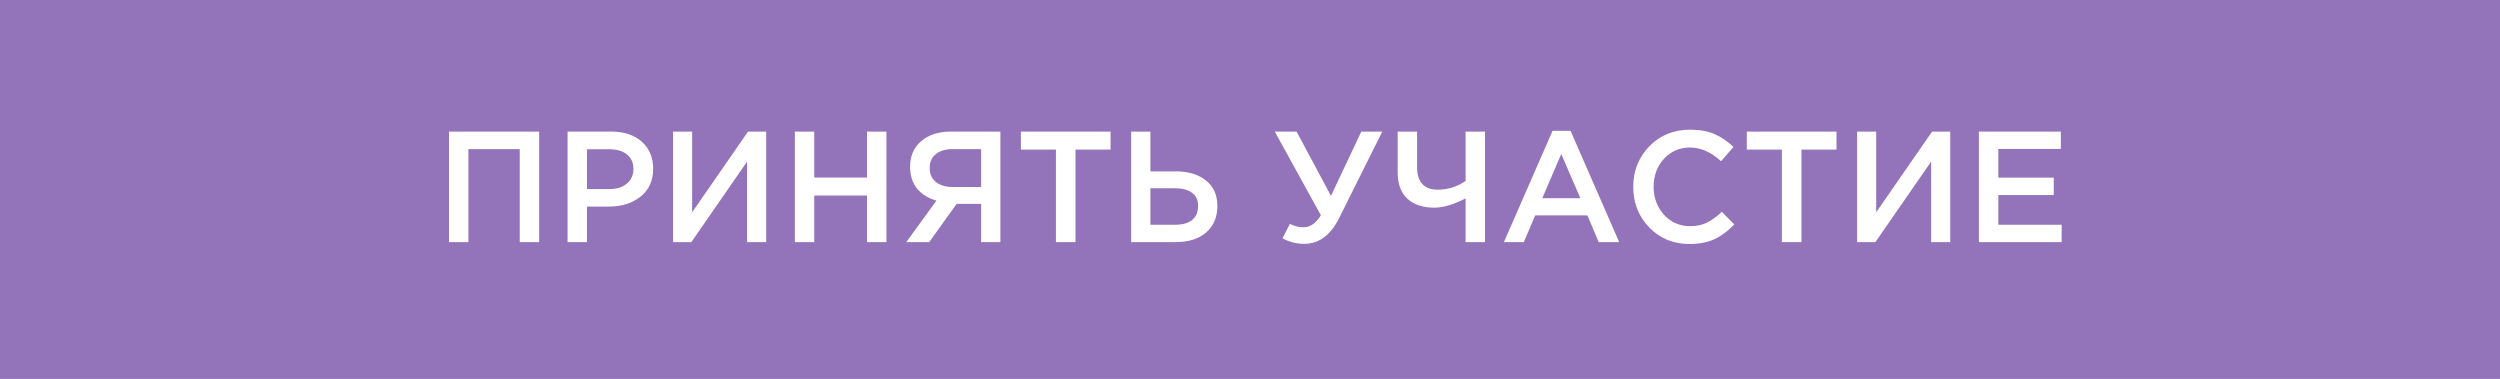 <?xml version="1.0" encoding="UTF-8"?> <svg xmlns="http://www.w3.org/2000/svg" width="475" height="72" viewBox="0 0 475 72" fill="none"><rect width="475" height="72" fill="#9373B9"></rect><path d="M85.309 46V25H102.439V46H98.749V28.33H88.999V46H85.309ZM107.839 46V25H116.119C118.559 25 120.499 25.64 121.939 26.92C123.379 28.2 124.099 29.92 124.099 32.08C124.099 34.34 123.299 36.1 121.699 37.36C120.119 38.62 118.119 39.25 115.699 39.25H111.529V46H107.839ZM111.529 35.92H115.819C117.199 35.92 118.299 35.57 119.119 34.87C119.939 34.17 120.349 33.25 120.349 32.11C120.349 30.91 119.939 29.99 119.119 29.35C118.319 28.69 117.219 28.36 115.819 28.36H111.529V35.92ZM127.878 46V25H131.508V40.33L142.128 25H145.578V46H141.948V30.7L131.358 46H127.878ZM151.022 46V25H154.712V33.73H164.732V25H168.422V46H164.732V37.15H154.712V46H151.022ZM172.195 46L177.925 38.11C176.385 37.69 175.165 36.94 174.265 35.86C173.365 34.76 172.915 33.37 172.915 31.69C172.915 29.65 173.615 28.03 175.015 26.83C176.415 25.61 178.325 25 180.745 25H190.075V46H186.415V38.74H181.765L176.545 46H172.195ZM180.985 35.53H186.415V28.33H181.045C179.665 28.33 178.585 28.65 177.805 29.29C177.025 29.91 176.635 30.79 176.635 31.93C176.635 33.03 177.025 33.91 177.805 34.57C178.605 35.21 179.665 35.53 180.985 35.53ZM200.626 46V28.42H193.966V25H211.006V28.42H204.346V46H200.626ZM214.919 46V25H218.579V32.56H223.409C225.809 32.56 227.719 33.14 229.139 34.3C230.579 35.44 231.299 37.05 231.299 39.13C231.299 41.25 230.589 42.93 229.169 44.17C227.749 45.39 225.819 46 223.379 46H214.919ZM218.579 42.7H223.319C224.699 42.7 225.759 42.4 226.499 41.8C227.259 41.18 227.639 40.28 227.639 39.1C227.639 38.02 227.259 37.2 226.499 36.64C225.739 36.06 224.659 35.77 223.259 35.77H218.579V42.7ZM247.787 46.33C246.347 46.33 244.977 45.98 243.677 45.28L245.087 42.52C245.867 42.96 246.727 43.18 247.667 43.18C248.927 43.18 250.027 42.42 250.967 40.9L242.207 25H246.347L252.887 37.21L258.647 25H262.637L254.447 41.41C252.827 44.69 250.607 46.33 247.787 46.33ZM278.46 46V37.69C276.2 38.87 274.21 39.46 272.49 39.46C270.37 39.46 268.68 38.9 267.42 37.78C266.18 36.64 265.56 34.97 265.56 32.77V25H269.25V31.84C269.25 33.18 269.58 34.22 270.24 34.96C270.9 35.68 271.87 36.04 273.15 36.04C275.05 36.04 276.82 35.49 278.46 34.39V25H282.15V46H278.46ZM285.746 46L294.986 24.85H298.406L307.646 46H303.746L301.616 40.93H291.686L289.526 46H285.746ZM293.036 37.66H300.266L296.636 29.26L293.036 37.66ZM320.997 46.36C317.957 46.36 315.417 45.32 313.377 43.24C311.337 41.14 310.317 38.56 310.317 35.5C310.317 32.46 311.337 29.89 313.377 27.79C315.417 25.69 318.007 24.64 321.147 24.64C322.967 24.64 324.507 24.92 325.767 25.48C327.047 26.04 328.247 26.85 329.367 27.91L326.997 30.64C325.117 28.9 323.157 28.03 321.117 28.03C319.117 28.03 317.457 28.75 316.137 30.19C314.837 31.63 314.187 33.4 314.187 35.5C314.187 37.58 314.847 39.35 316.167 40.81C317.487 42.25 319.137 42.97 321.117 42.97C322.317 42.97 323.377 42.75 324.297 42.31C325.217 41.85 326.167 41.16 327.147 40.24L329.517 42.64C328.337 43.88 327.087 44.81 325.767 45.43C324.447 46.05 322.857 46.36 320.997 46.36ZM338.555 46V28.42H331.895V25H348.935V28.42H342.275V46H338.555ZM352.848 46V25H356.478V40.33L367.098 25H370.548V46H366.918V30.7L356.328 46H352.848ZM375.993 46V25H391.563V28.3H379.683V33.76H390.213V37.06H379.683V42.7H391.713V46H375.993Z" fill="white"></path></svg> 